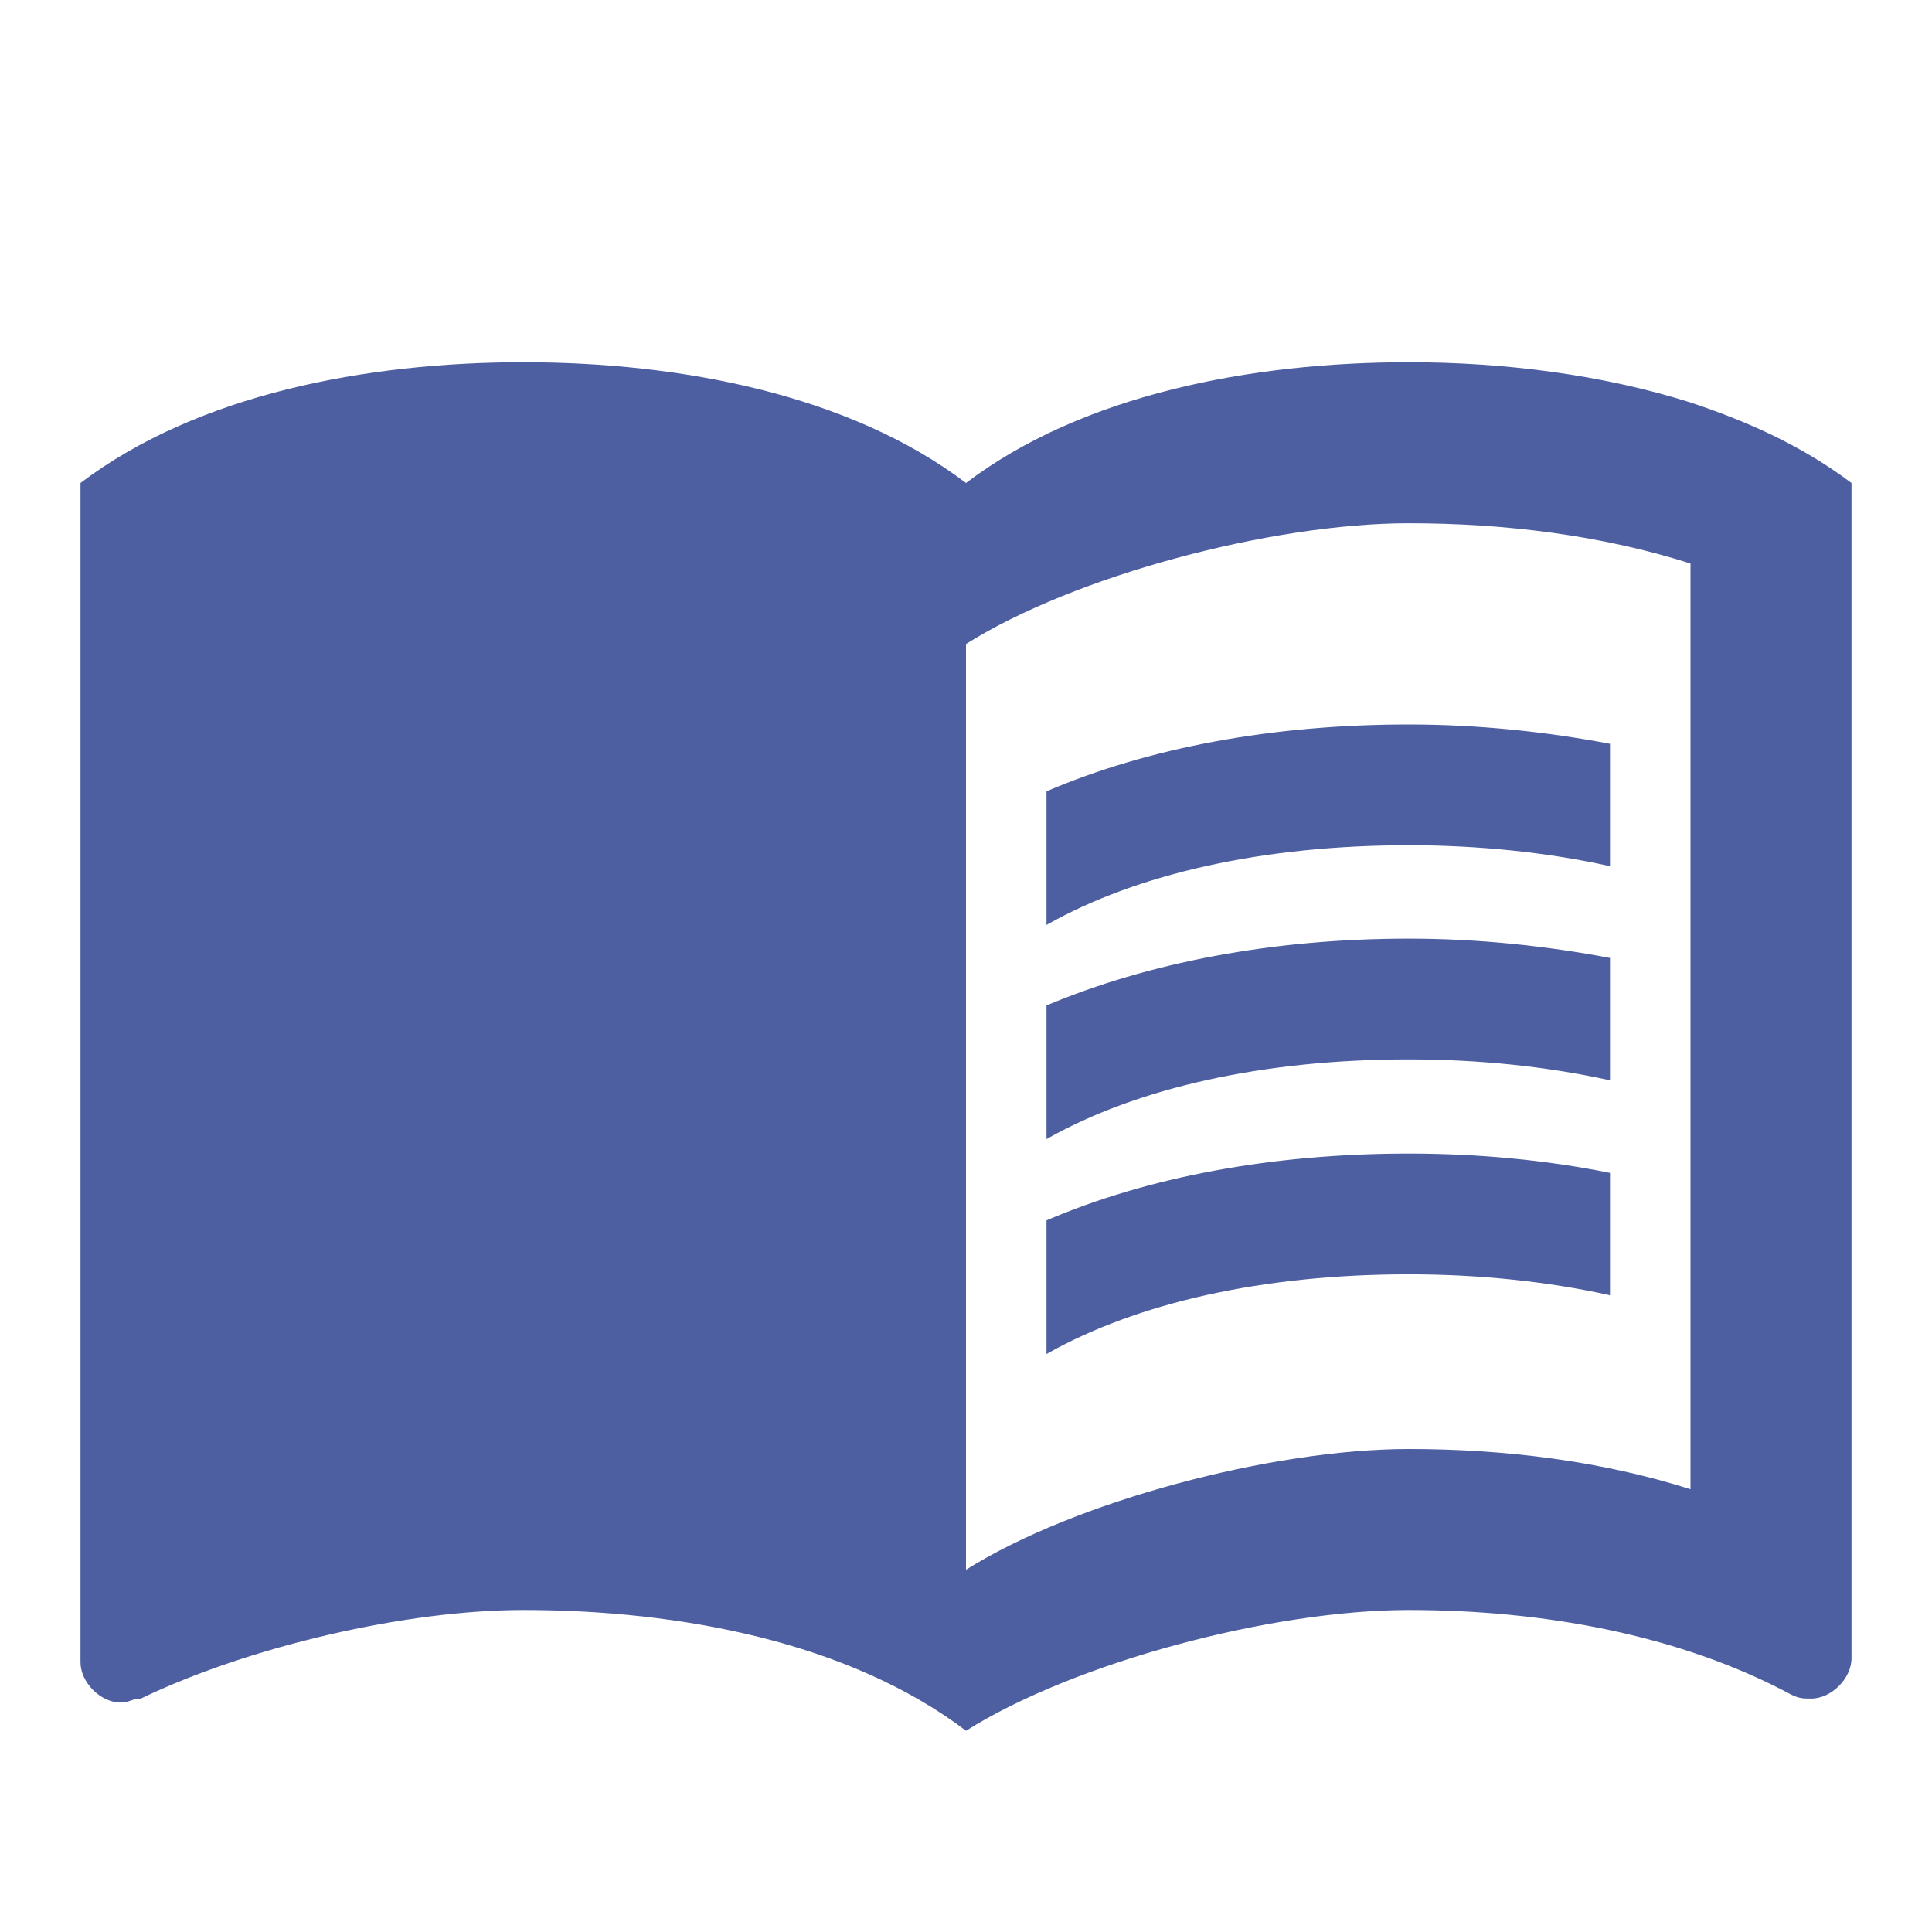 <svg enable-background="new 0 0 24 24" height="24" viewBox="0 0 24 24" width="24" xmlns="http://www.w3.org/2000/svg" fill="#4d5fa1"><path d="m0 0h24v24h-24z" fill="none"/><path d="m21 5c-1.11-.35-2.33-.5-3.5-.5-1.95 0-4.05.4-5.5 1.5-1.45-1.1-3.55-1.5-5.5-1.5s-4.05.4-5.5 1.5v14.65c0 .25.25.5.5.5.1 0 .15-.05.25-.05 1.35-.65 3.3-1.1 4.75-1.1 1.95 0 4.05.4 5.5 1.5 1.35-.85 3.8-1.5 5.5-1.5 1.65 0 3.35.3 4.75 1.05.1.05.15.05.25.05.25 0 .5-.25.5-.5v-14.6c-.6-.45-1.25-.75-2-1zm0 13.5c-1.1-.35-2.3-.5-3.5-.5-1.7 0-4.15.65-5.5 1.5v-11.5c1.35-.85 3.8-1.5 5.5-1.5 1.2 0 2.4.15 3.5.5z"/><path d="m17.5 10.5c.88 0 1.73.09 2.5.26v-1.52c-.79-.15-1.64-.24-2.5-.24-1.7 0-3.24.29-4.5.83v1.66c1.13-.64 2.7-.99 4.5-.99z"/><path d="m13 12.49v1.66c1.13-.64 2.7-.99 4.5-.99.88 0 1.73.09 2.5.26v-1.52c-.79-.15-1.64-.24-2.5-.24-1.7 0-3.24.3-4.5.83z"/><path d="m17.5 14.33c-1.7 0-3.24.29-4.5.83v1.66c1.13-.64 2.7-.99 4.5-.99.88 0 1.73.09 2.5.26v-1.52c-.79-.16-1.64-.24-2.5-.24z"/></svg>